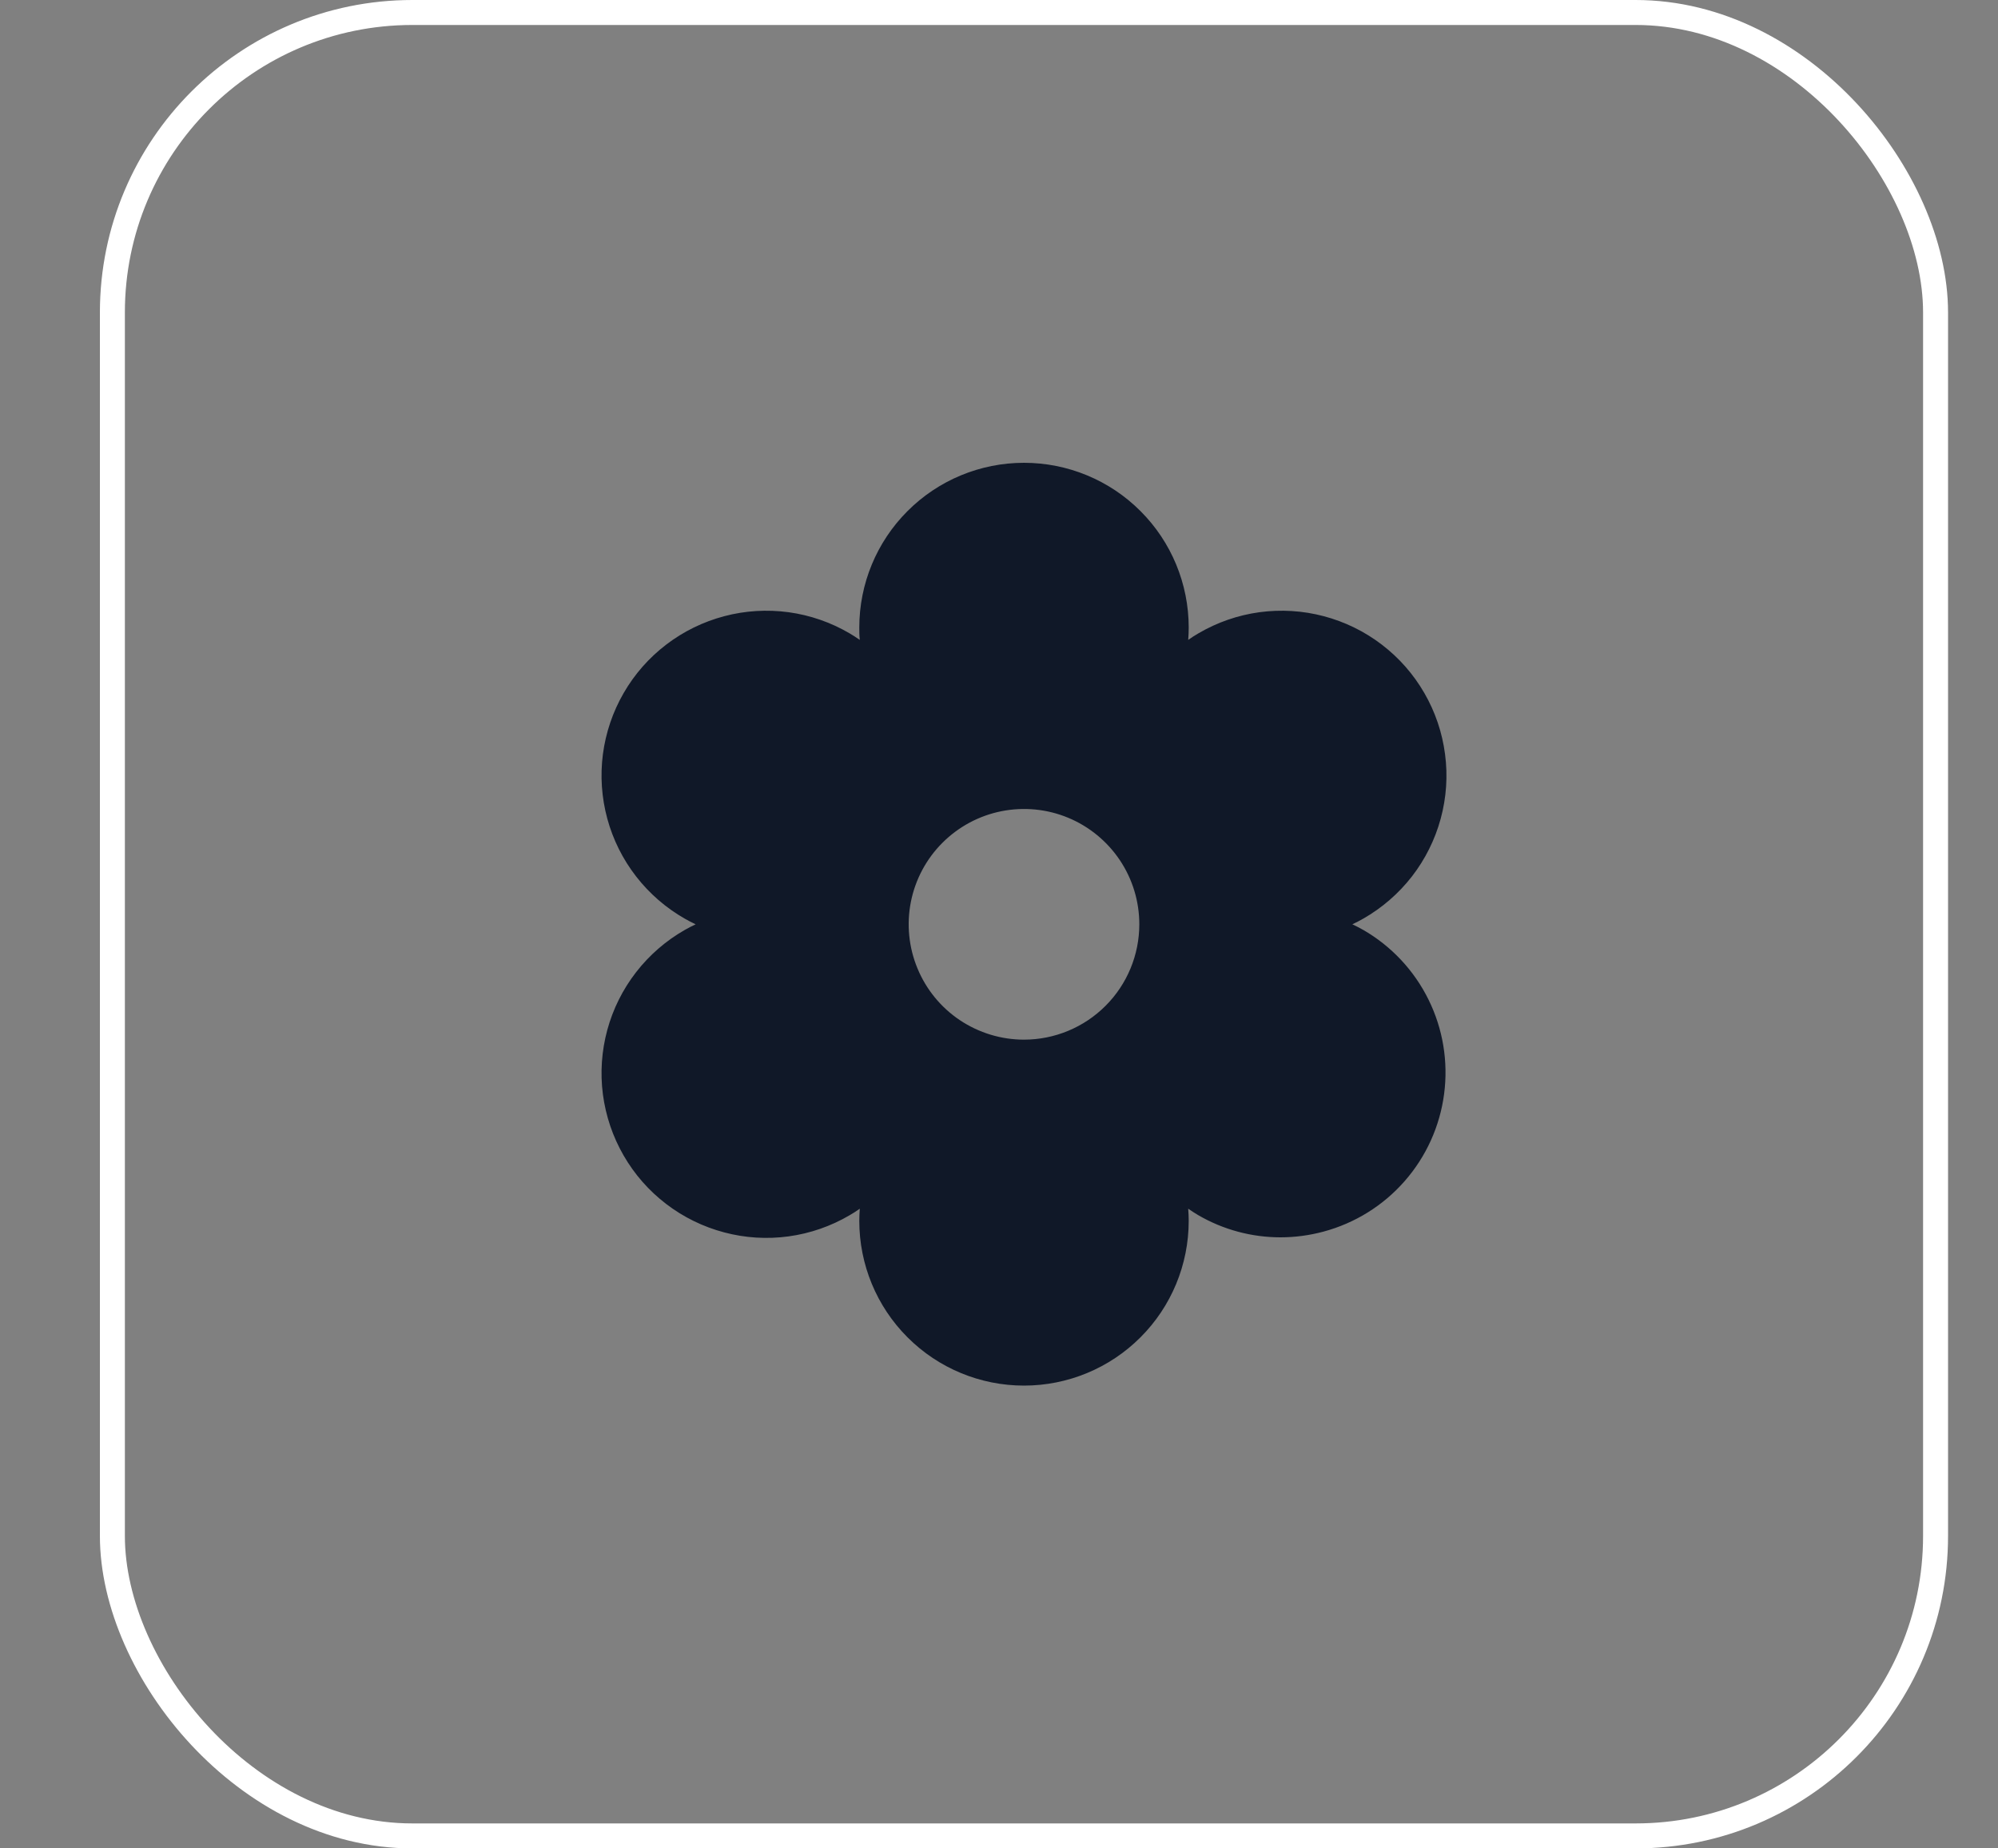 <svg width="40" height="37" viewBox="0 0 40 37" fill="none" xmlns="http://www.w3.org/2000/svg">
<rect x="0" y="0" width="40" height="37" fill="#808080" stroke="none"/>
<rect x="2.25" y="0.25" width="36.5" height="36.5" rx="6.005" stroke="white" stroke-width="0.5"/>
<path d="M27.29 18.614C27.223 18.575 27.15 18.538 27.074 18.502C27.15 18.466 27.223 18.429 27.29 18.39C27.668 18.175 28 17.887 28.267 17.544C28.533 17.2 28.729 16.807 28.843 16.387C28.957 15.967 28.987 15.529 28.93 15.098C28.874 14.666 28.734 14.251 28.516 13.874C28.299 13.497 28.009 13.167 27.663 12.903C27.318 12.639 26.924 12.446 26.503 12.335C26.083 12.223 25.644 12.197 25.213 12.255C24.782 12.314 24.367 12.458 23.992 12.678C23.925 12.717 23.856 12.76 23.788 12.809C23.794 12.726 23.798 12.644 23.798 12.562C23.798 11.687 23.451 10.848 22.832 10.23C22.214 9.611 21.375 9.264 20.5 9.264C19.626 9.264 18.787 9.611 18.169 10.23C17.55 10.848 17.203 11.687 17.203 12.562C17.203 12.639 17.203 12.722 17.213 12.809C17.145 12.762 17.076 12.717 17.009 12.678C16.634 12.458 16.219 12.314 15.788 12.255C15.357 12.197 14.918 12.223 14.498 12.335C14.078 12.446 13.683 12.639 13.338 12.903C12.992 13.167 12.702 13.497 12.485 13.874C12.267 14.251 12.127 14.666 12.07 15.098C12.014 15.529 12.044 15.967 12.158 16.387C12.272 16.807 12.468 17.2 12.735 17.544C13.001 17.887 13.333 18.175 13.711 18.39C13.778 18.429 13.851 18.466 13.927 18.502C13.851 18.538 13.778 18.575 13.711 18.614C13.333 18.829 13.001 19.117 12.735 19.46C12.468 19.804 12.272 20.197 12.158 20.617C12.044 21.037 12.014 21.475 12.07 21.906C12.127 22.337 12.267 22.753 12.485 23.13C12.702 23.507 12.992 23.837 13.338 24.101C13.683 24.365 14.078 24.558 14.498 24.669C14.918 24.781 15.357 24.808 15.788 24.749C16.219 24.69 16.634 24.546 17.009 24.326C17.076 24.287 17.145 24.244 17.213 24.195C17.207 24.277 17.203 24.36 17.203 24.438C17.203 25.313 17.55 26.152 18.169 26.77C18.787 27.389 19.626 27.736 20.5 27.736C21.375 27.736 22.214 27.389 22.832 26.77C23.451 26.152 23.798 25.313 23.798 24.438C23.798 24.361 23.794 24.278 23.788 24.195C23.856 24.242 23.925 24.287 23.992 24.326C24.492 24.616 25.059 24.768 25.636 24.768C25.926 24.768 26.215 24.729 26.495 24.654C27.125 24.485 27.691 24.134 28.121 23.643C28.551 23.153 28.826 22.546 28.911 21.899C28.996 21.252 28.888 20.595 28.599 20.01C28.311 19.425 27.855 18.939 27.29 18.613V18.614ZM20.5 20.811C20.044 20.811 19.598 20.675 19.218 20.422C18.838 20.168 18.542 19.807 18.368 19.385C18.193 18.964 18.147 18.499 18.236 18.052C18.325 17.604 18.545 17.192 18.868 16.87C19.191 16.547 19.602 16.327 20.05 16.238C20.498 16.149 20.962 16.194 21.384 16.369C21.806 16.544 22.166 16.84 22.42 17.219C22.674 17.599 22.809 18.045 22.809 18.502C22.809 19.114 22.566 19.701 22.133 20.134C21.7 20.567 21.113 20.811 20.5 20.811Z" fill="#101828"/>
</svg>
